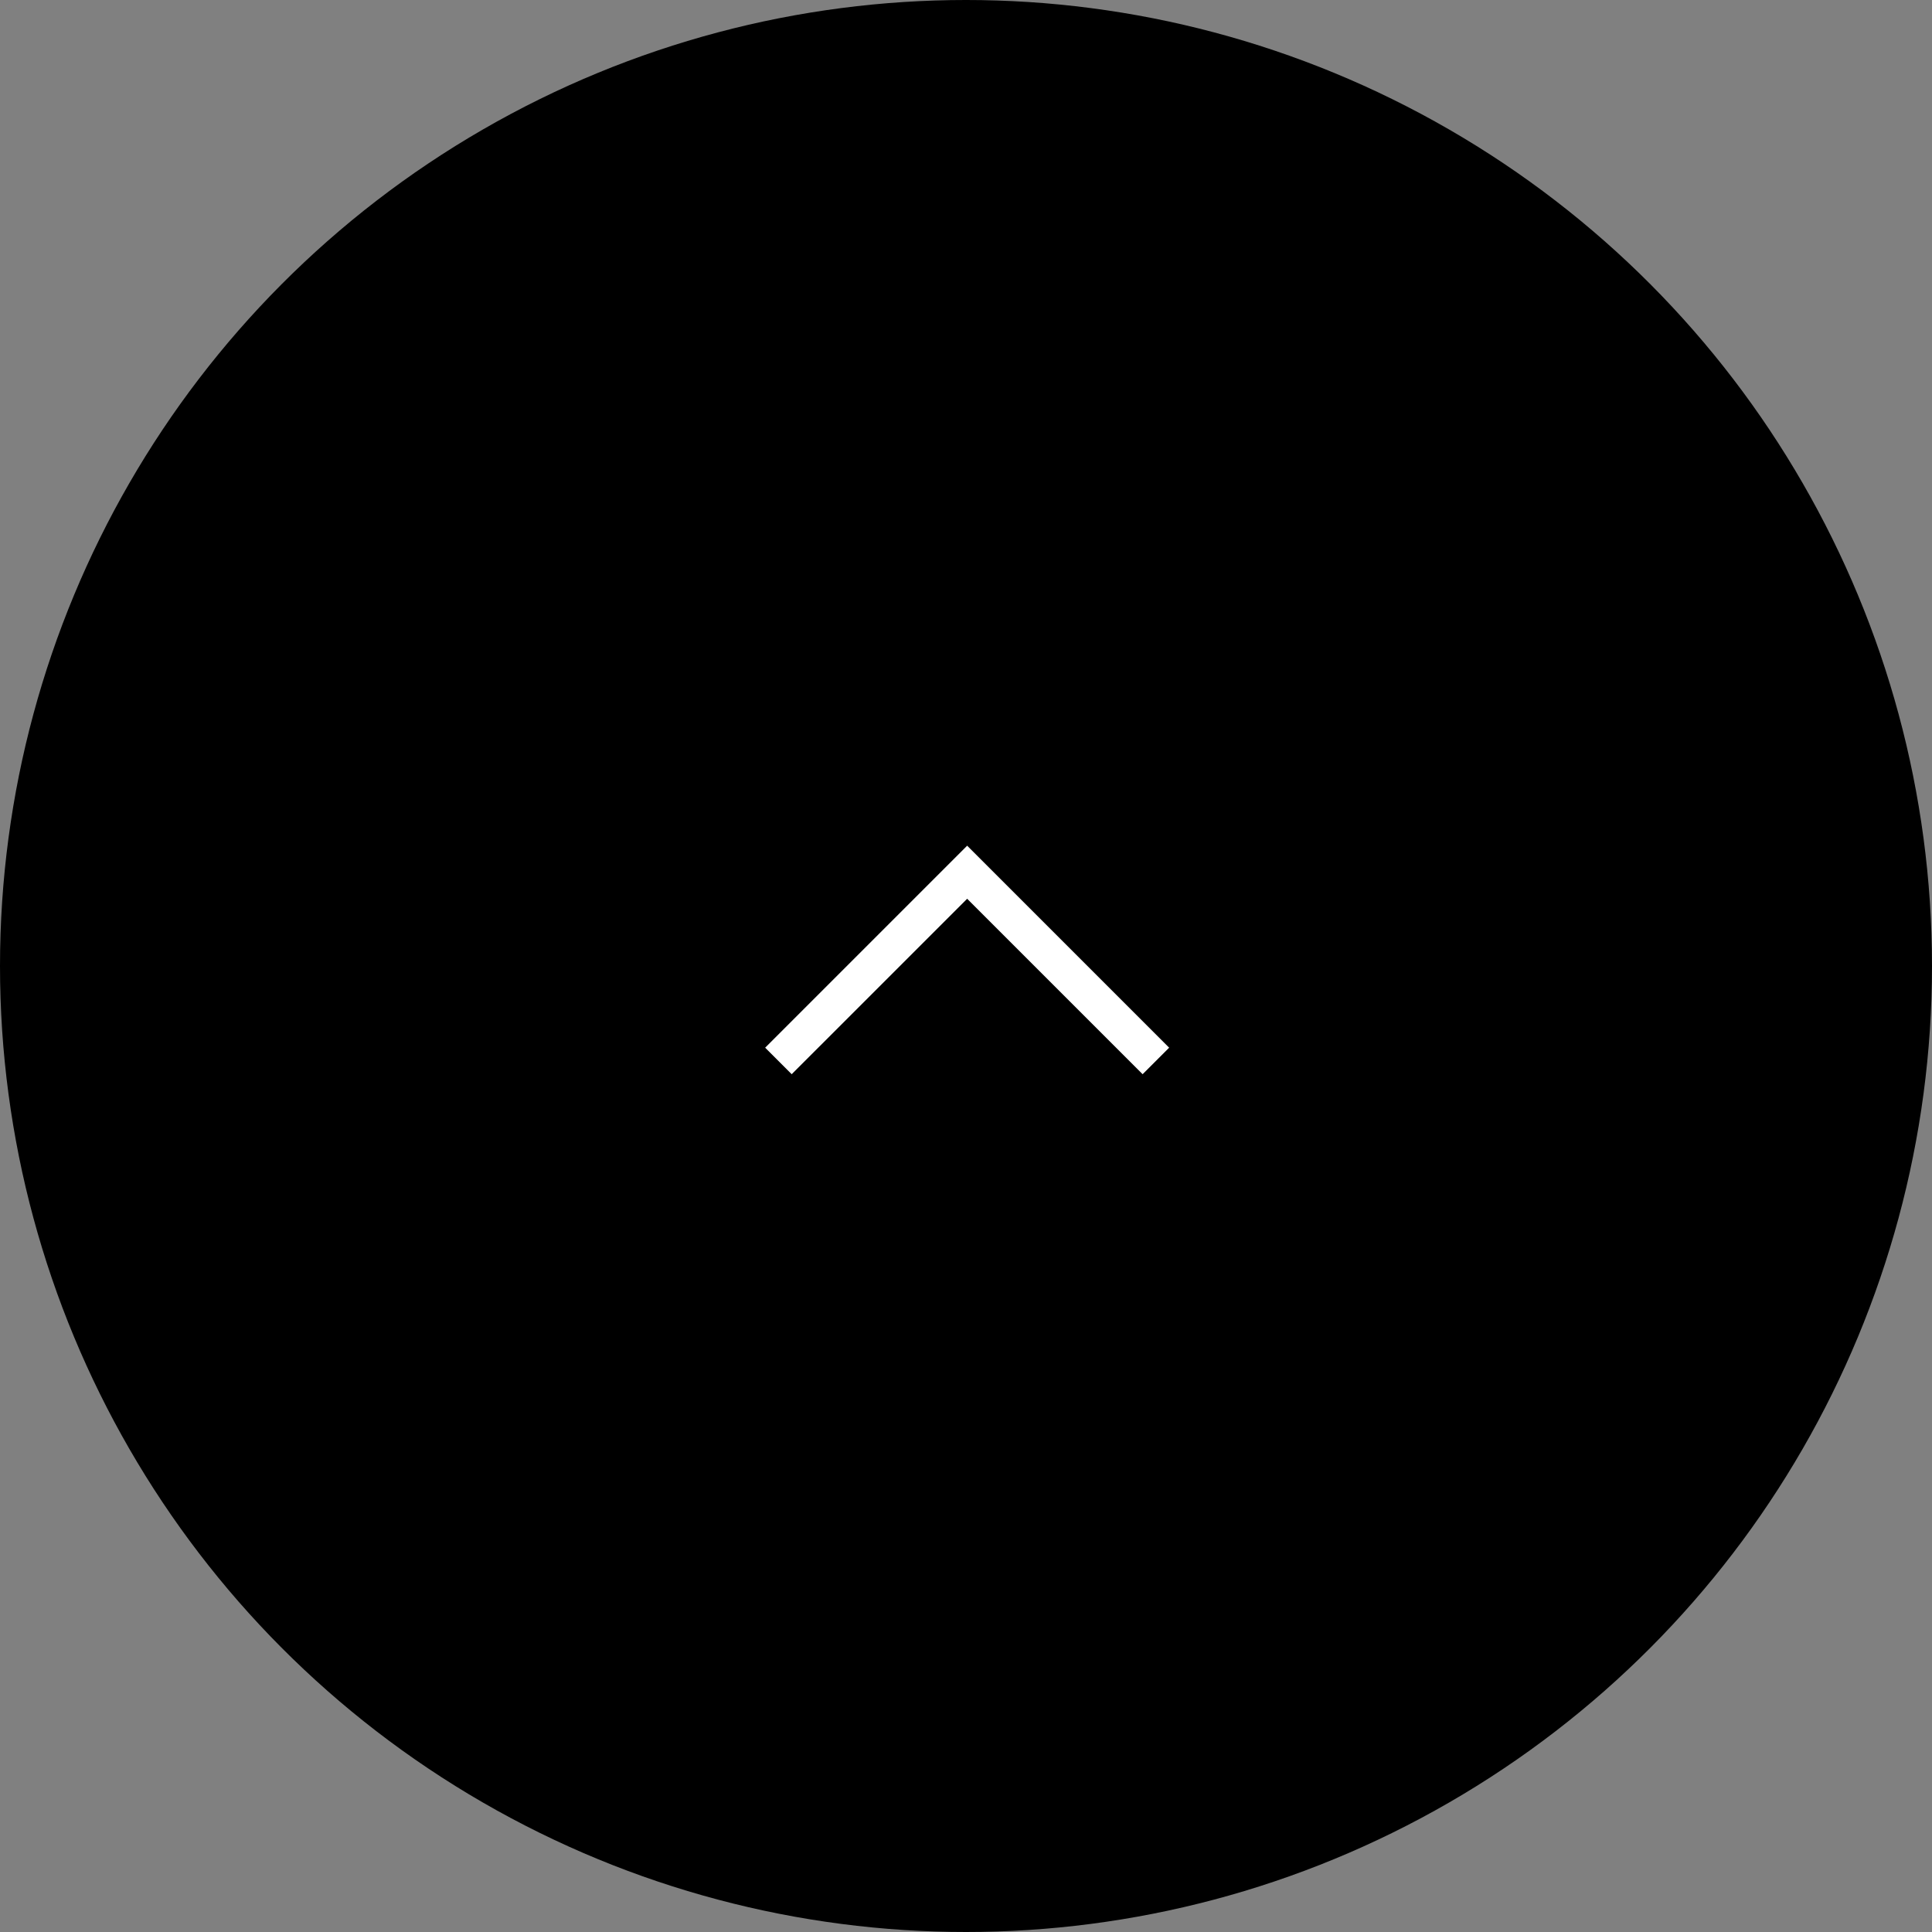 <svg xmlns="http://www.w3.org/2000/svg" width="103" height="103" viewBox="0 0 103 103">
  <rect x="0" y="0" width="103" height="103" fill="#808080" stroke="none"/>
  <g id="グループ_149" data-name="グループ 149" transform="translate(-749 -10676)">
    <circle id="楕円形_7" data-name="楕円形 7" cx="51.5" cy="51.5" r="51.5" transform="translate(749 10676)"/>
    <path id="パス_83" data-name="パス 83" d="M-5676.829-4569.057l-1.414-1.414,10.769-10.769,10.768,10.769-1.414,1.414-9.354-9.354Z" transform="translate(6468.036 15302.326)" fill="#fff"/>
  </g>
</svg>
